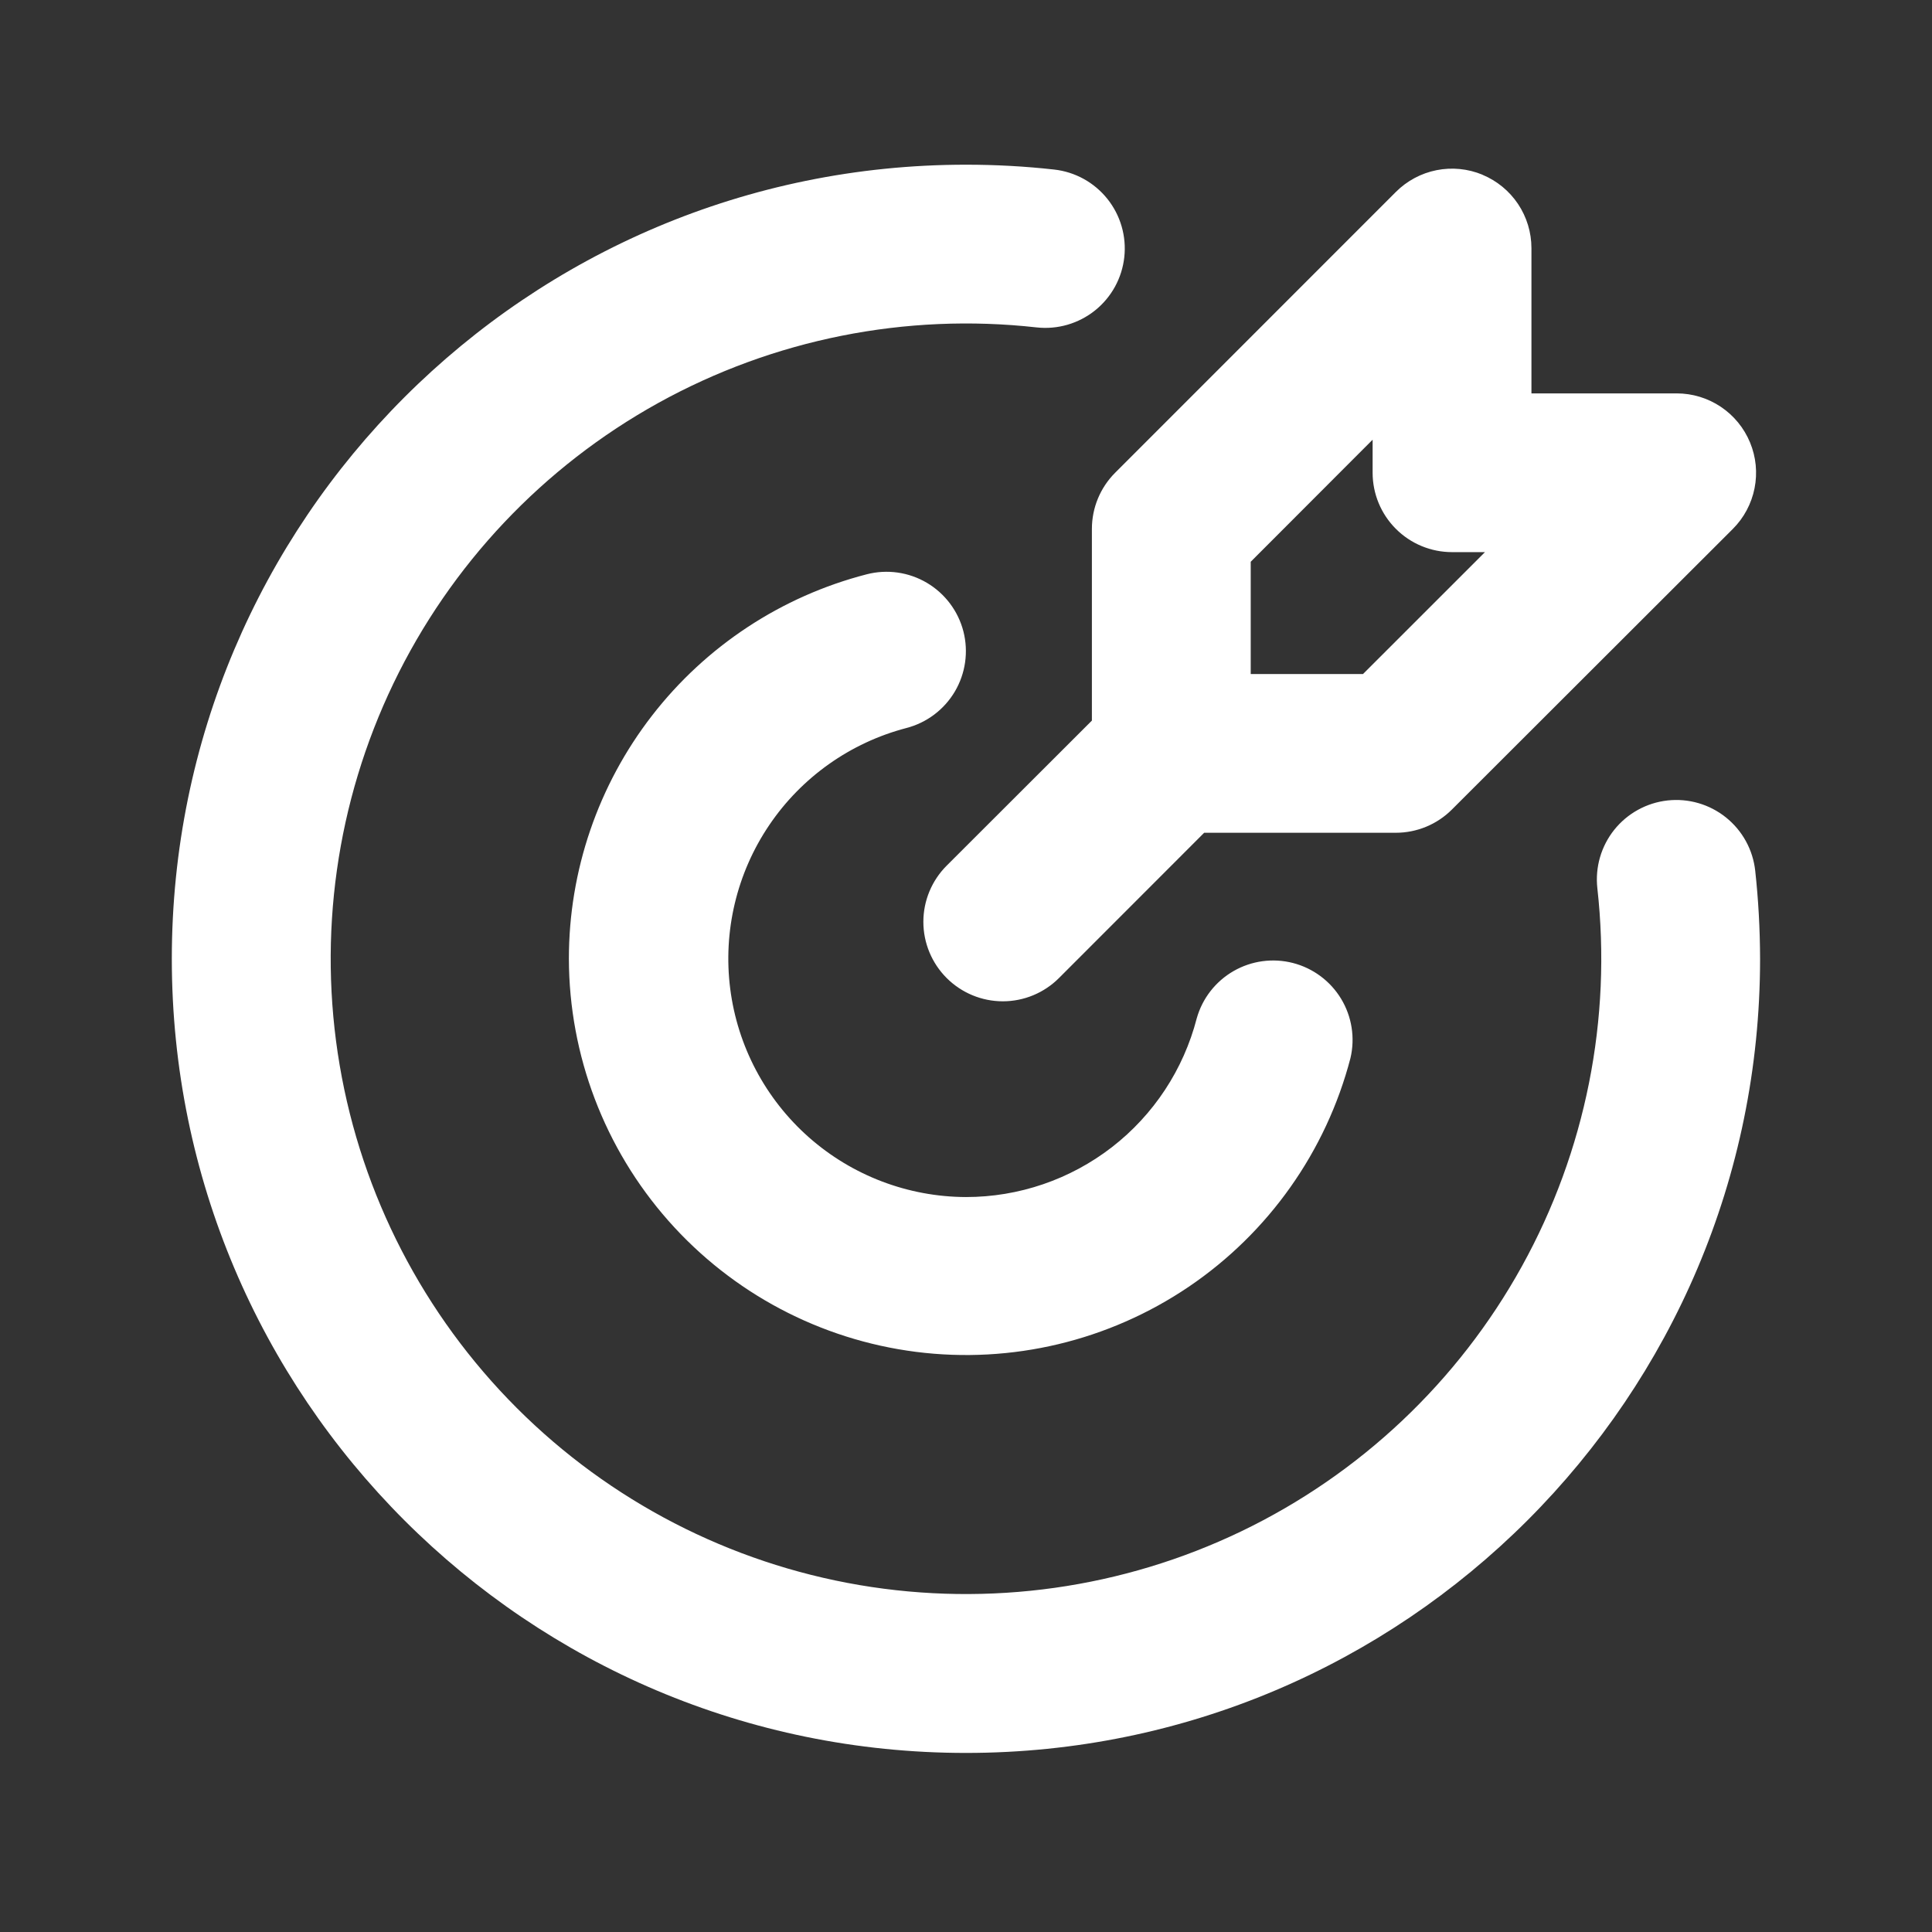 <svg width="73" height="73" viewBox="0 0 73 73" fill="none" xmlns="http://www.w3.org/2000/svg">
<rect x="0" y="0" width="73" height="73" fill="#333333" stroke="none"/>
<g clip-path="url(#clip0_532_1724)">
<g clip-path="url(#clip1_532_1724)">
<path d="M36.498 6.223C37.624 6.223 38.734 6.284 39.828 6.406C40.22 6.449 40.599 6.569 40.945 6.759C41.29 6.949 41.594 7.205 41.841 7.513C42.087 7.82 42.27 8.173 42.38 8.552C42.49 8.93 42.524 9.327 42.481 9.718C42.438 10.11 42.318 10.489 42.128 10.835C41.938 11.18 41.682 11.484 41.374 11.731C41.066 11.977 40.713 12.16 40.335 12.27C39.956 12.38 39.56 12.414 39.168 12.371C34.224 11.818 29.229 12.815 24.876 15.224C20.522 17.634 17.025 21.336 14.868 25.82C12.711 30.304 12.001 35.347 12.835 40.252C13.669 45.157 16.008 49.682 19.526 53.2C23.044 56.719 27.569 59.057 32.474 59.891C37.379 60.725 42.422 60.015 46.906 57.858C51.39 55.701 55.093 52.204 57.502 47.85C59.911 43.497 60.908 38.503 60.355 33.558C60.312 33.166 60.346 32.77 60.456 32.391C60.566 32.013 60.749 31.66 60.995 31.352C61.493 30.731 62.217 30.333 63.008 30.245C63.799 30.158 64.592 30.388 65.213 30.885C65.521 31.132 65.777 31.436 65.967 31.781C66.157 32.127 66.277 32.506 66.32 32.898C66.44 33.992 66.501 35.102 66.504 36.228C66.504 52.8 53.07 66.234 36.498 66.234C19.926 66.234 6.492 52.8 6.492 36.228C6.492 19.656 19.926 6.223 36.498 6.223ZM36.402 23.857C36.599 24.627 36.483 25.445 36.079 26.129C35.674 26.814 35.014 27.31 34.244 27.509C32.129 28.063 30.287 29.368 29.063 31.18C27.838 32.993 27.315 35.189 27.591 37.359C27.867 39.528 28.923 41.523 30.562 42.972C32.201 44.42 34.311 45.223 36.498 45.23C38.494 45.231 40.434 44.568 42.013 43.346C43.591 42.124 44.718 40.412 45.218 38.479C45.43 37.724 45.93 37.082 46.61 36.691C47.29 36.3 48.096 36.191 48.856 36.387C49.615 36.583 50.268 37.069 50.674 37.74C51.08 38.412 51.206 39.215 51.027 39.979C50.106 43.508 47.932 46.58 44.912 48.623C41.891 50.666 38.23 51.539 34.613 51.08C30.995 50.62 27.669 48.859 25.255 46.126C22.841 43.393 21.504 39.875 21.495 36.228C21.494 32.902 22.599 29.669 24.636 27.04C26.673 24.41 29.526 22.531 32.747 21.7C33.129 21.601 33.526 21.579 33.916 21.634C34.306 21.689 34.682 21.821 35.021 22.021C35.361 22.222 35.657 22.487 35.894 22.802C36.131 23.117 36.304 23.475 36.402 23.857ZM56.014 6.604C56.561 6.831 57.029 7.215 57.359 7.708C57.688 8.201 57.864 8.78 57.865 9.373V14.864H63.353C63.946 14.864 64.526 15.04 65.019 15.37C65.513 15.7 65.897 16.169 66.124 16.717C66.352 17.265 66.411 17.868 66.295 18.45C66.179 19.032 65.894 19.567 65.474 19.986L54.861 30.587C54.299 31.15 53.536 31.466 52.74 31.466H45.499L40.014 36.954C39.452 37.517 38.688 37.834 37.892 37.834C37.095 37.834 36.332 37.517 35.769 36.954C35.206 36.391 34.889 35.628 34.889 34.831C34.889 34.035 35.206 33.272 35.769 32.709L41.257 27.227V19.983C41.257 19.188 41.573 18.424 42.136 17.862L52.743 7.252C53.163 6.832 53.697 6.546 54.279 6.43C54.862 6.314 55.465 6.374 56.014 6.601M51.864 16.614L47.258 21.226V25.468H51.501L56.109 20.862H54.864C54.069 20.862 53.305 20.546 52.743 19.983C52.18 19.421 51.864 18.658 51.864 17.862V16.614Z" fill="white"/>
</g>
</g>
<defs>
<clipPath id="clip0_532_1724">
<rect width="73" height="73" fill="white"/>
</clipPath>
<clipPath id="clip1_532_1724">
<rect width="73" height="73" fill="white"/>
</clipPath>
</defs>
</svg>

